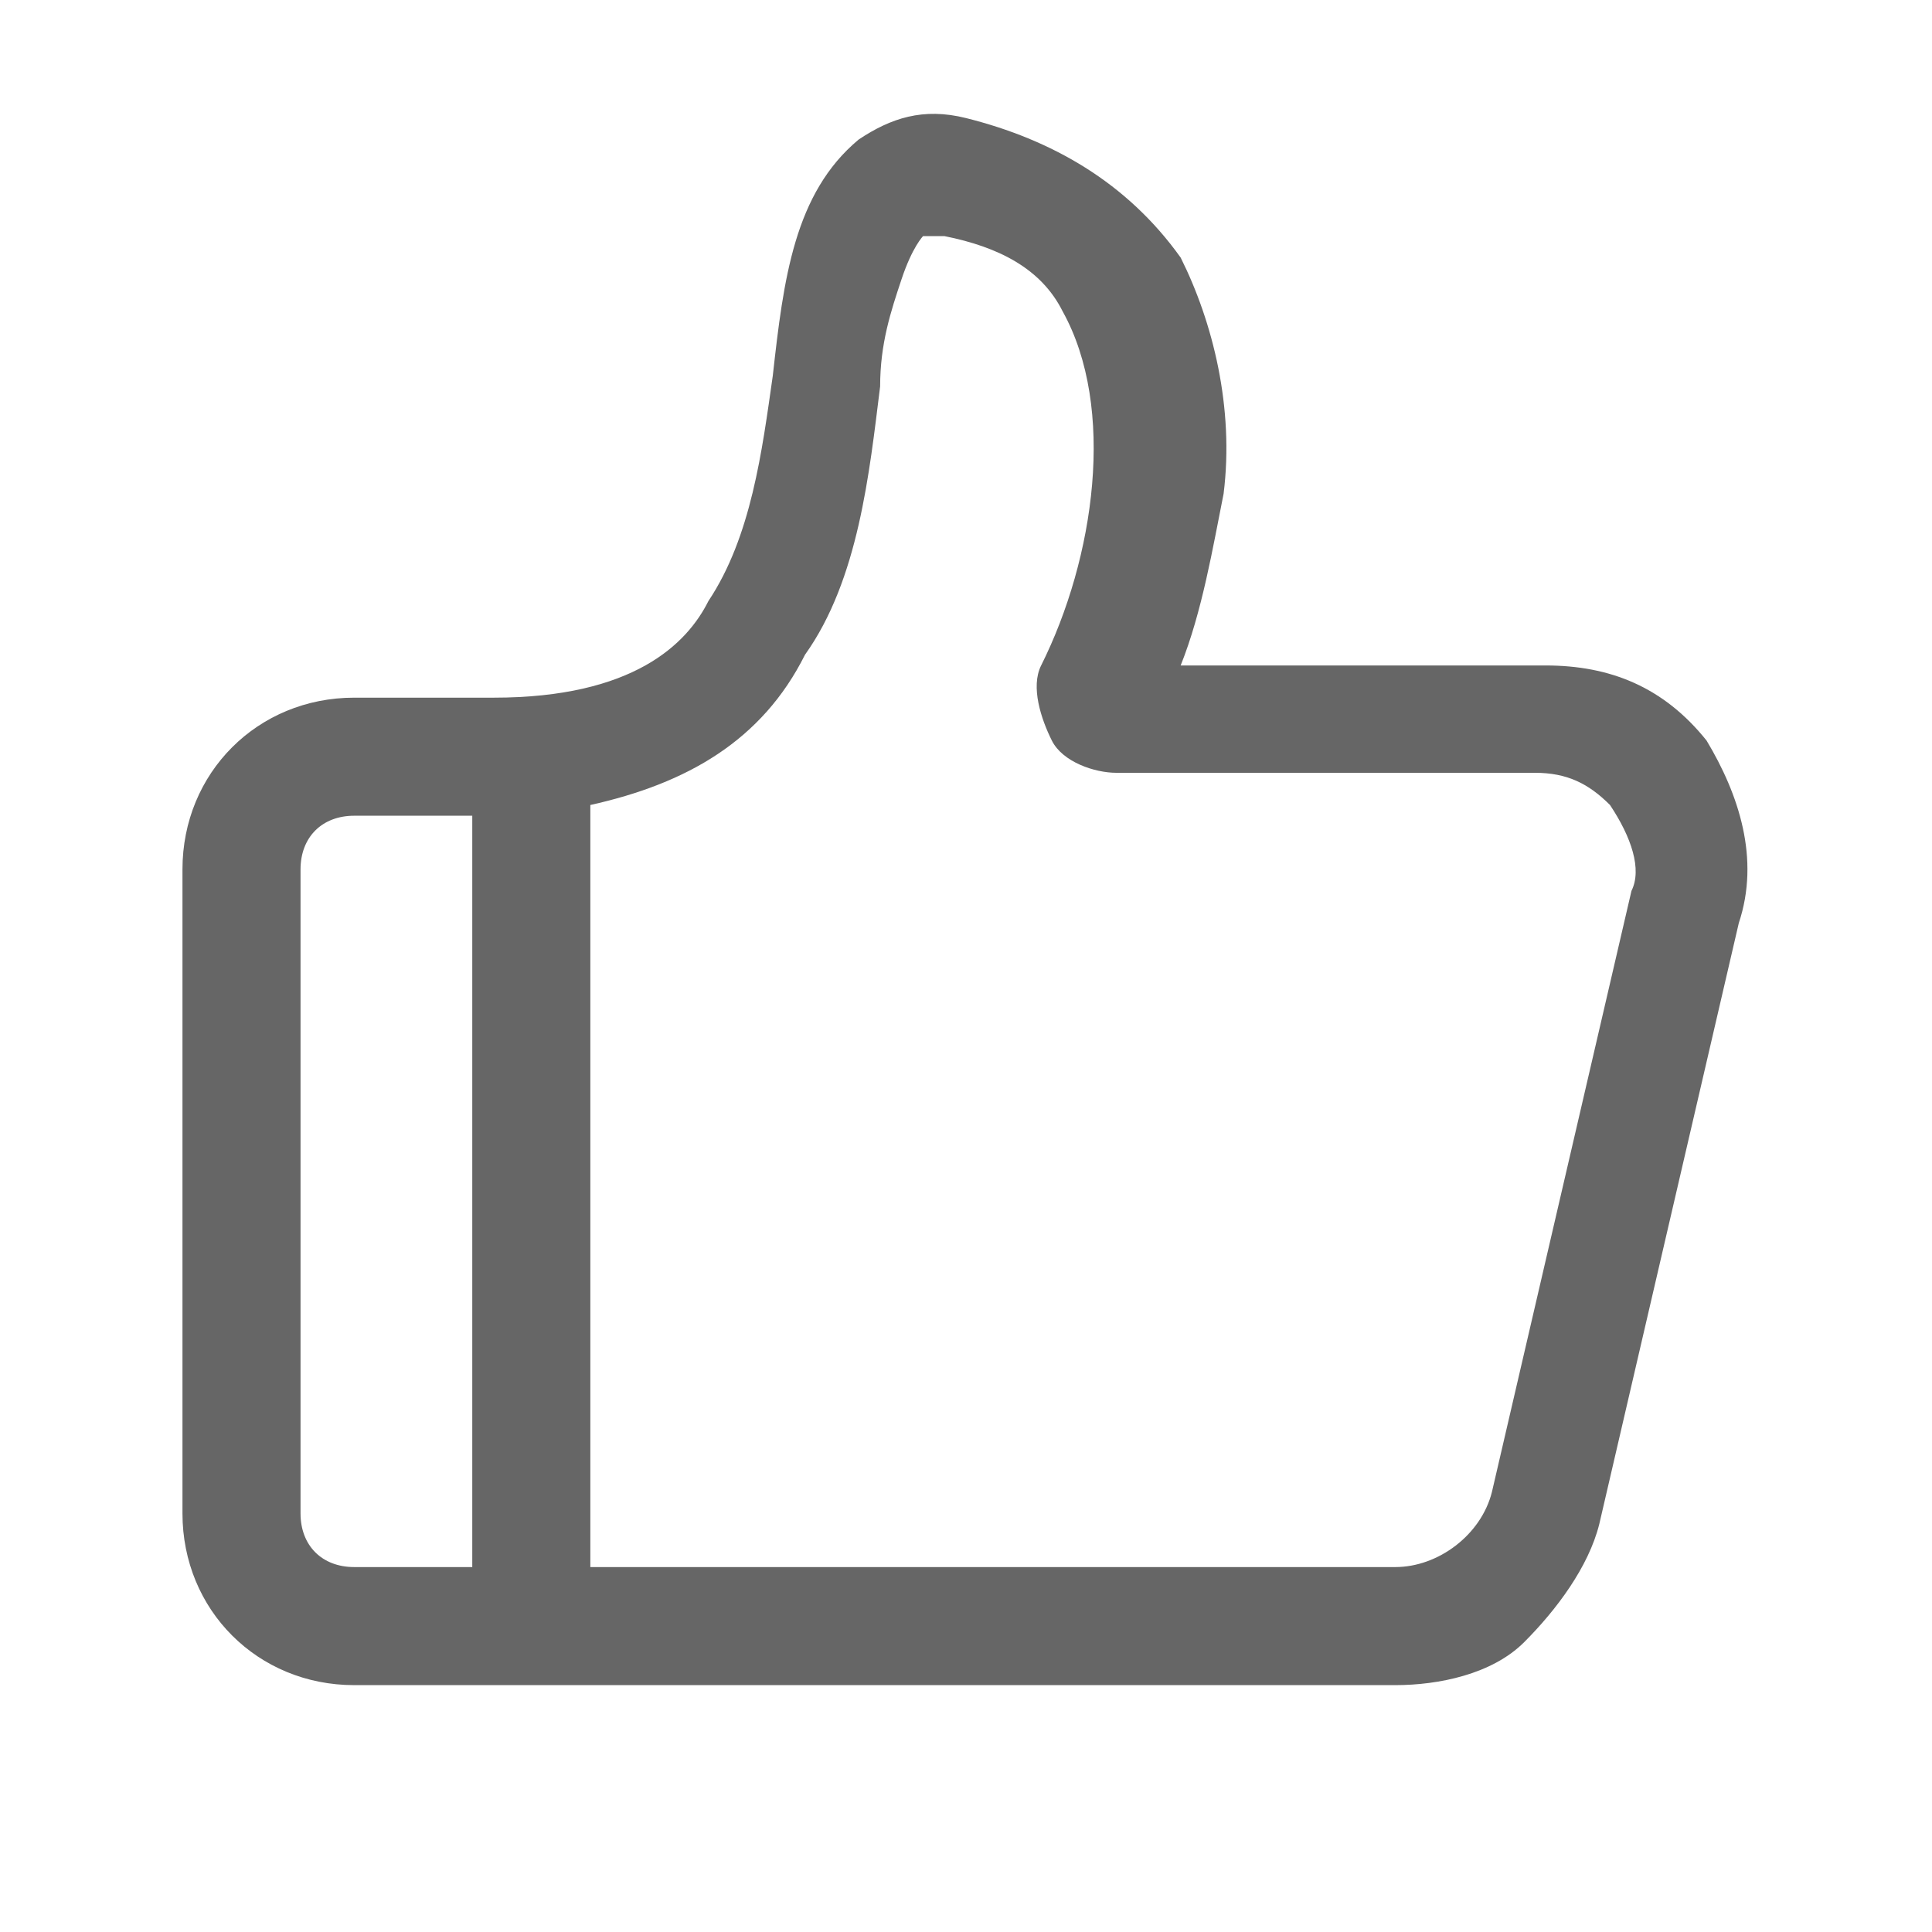 <?xml version="1.0" standalone="no"?><!DOCTYPE svg PUBLIC "-//W3C//DTD SVG 1.1//EN" "http://www.w3.org/Graphics/SVG/1.1/DTD/svg11.dtd"><svg t="1566385749161" class="icon" viewBox="0 0 1024 1024" version="1.1" xmlns="http://www.w3.org/2000/svg" p-id="2870" xmlns:xlink="http://www.w3.org/1999/xlink" width="32" height="32"><defs><style type="text/css"></style></defs><path d="M904.533 392.533c-22.756-28.444-51.2-39.822-85.333-39.822H625.778c11.378-28.444 17.067-62.578 22.756-91.022 5.689-45.511-5.689-91.022-22.756-125.156-28.444-39.822-68.267-62.578-113.778-73.956-22.756-5.689-39.822 0-56.889 11.378-34.133 28.444-39.822 73.956-45.511 125.156-5.689 39.822-11.378 85.333-34.133 119.467-11.378 22.756-39.822 51.2-113.778 51.2H187.733c-51.2 0-91.022 39.822-91.022 91.022v341.333c0 51.2 39.822 91.022 91.022 91.022H739.556c22.756 0 51.2-5.689 68.267-22.756 17.067-17.067 34.133-39.822 39.822-62.578l73.956-318.578c11.378-34.133 0-68.267-17.067-96.711zM159.289 802.133v-341.333c0-17.067 11.378-28.444 28.444-28.444h62.578v398.222H187.733c-17.067 0-28.444-11.378-28.444-28.444z m705.422-329.956l-73.956 318.578c-5.689 22.756-28.444 39.822-51.2 39.822H312.889V426.667c51.2-11.378 91.022-34.133 113.778-79.644 28.444-39.822 34.133-96.711 39.822-142.222 0-22.756 5.689-39.822 11.378-56.889 5.689-17.067 11.378-22.756 11.378-22.756h11.378c28.444 5.689 51.2 17.067 62.578 39.822 28.444 51.2 17.067 130.844-11.378 187.733-5.689 11.378 0 28.444 5.689 39.822 5.689 11.378 22.756 17.067 34.133 17.067h221.867c17.067 0 28.444 5.689 39.822 17.067 11.378 17.067 17.067 34.133 11.378 45.511z" fill="#666666" p-id="2871"></path></svg>